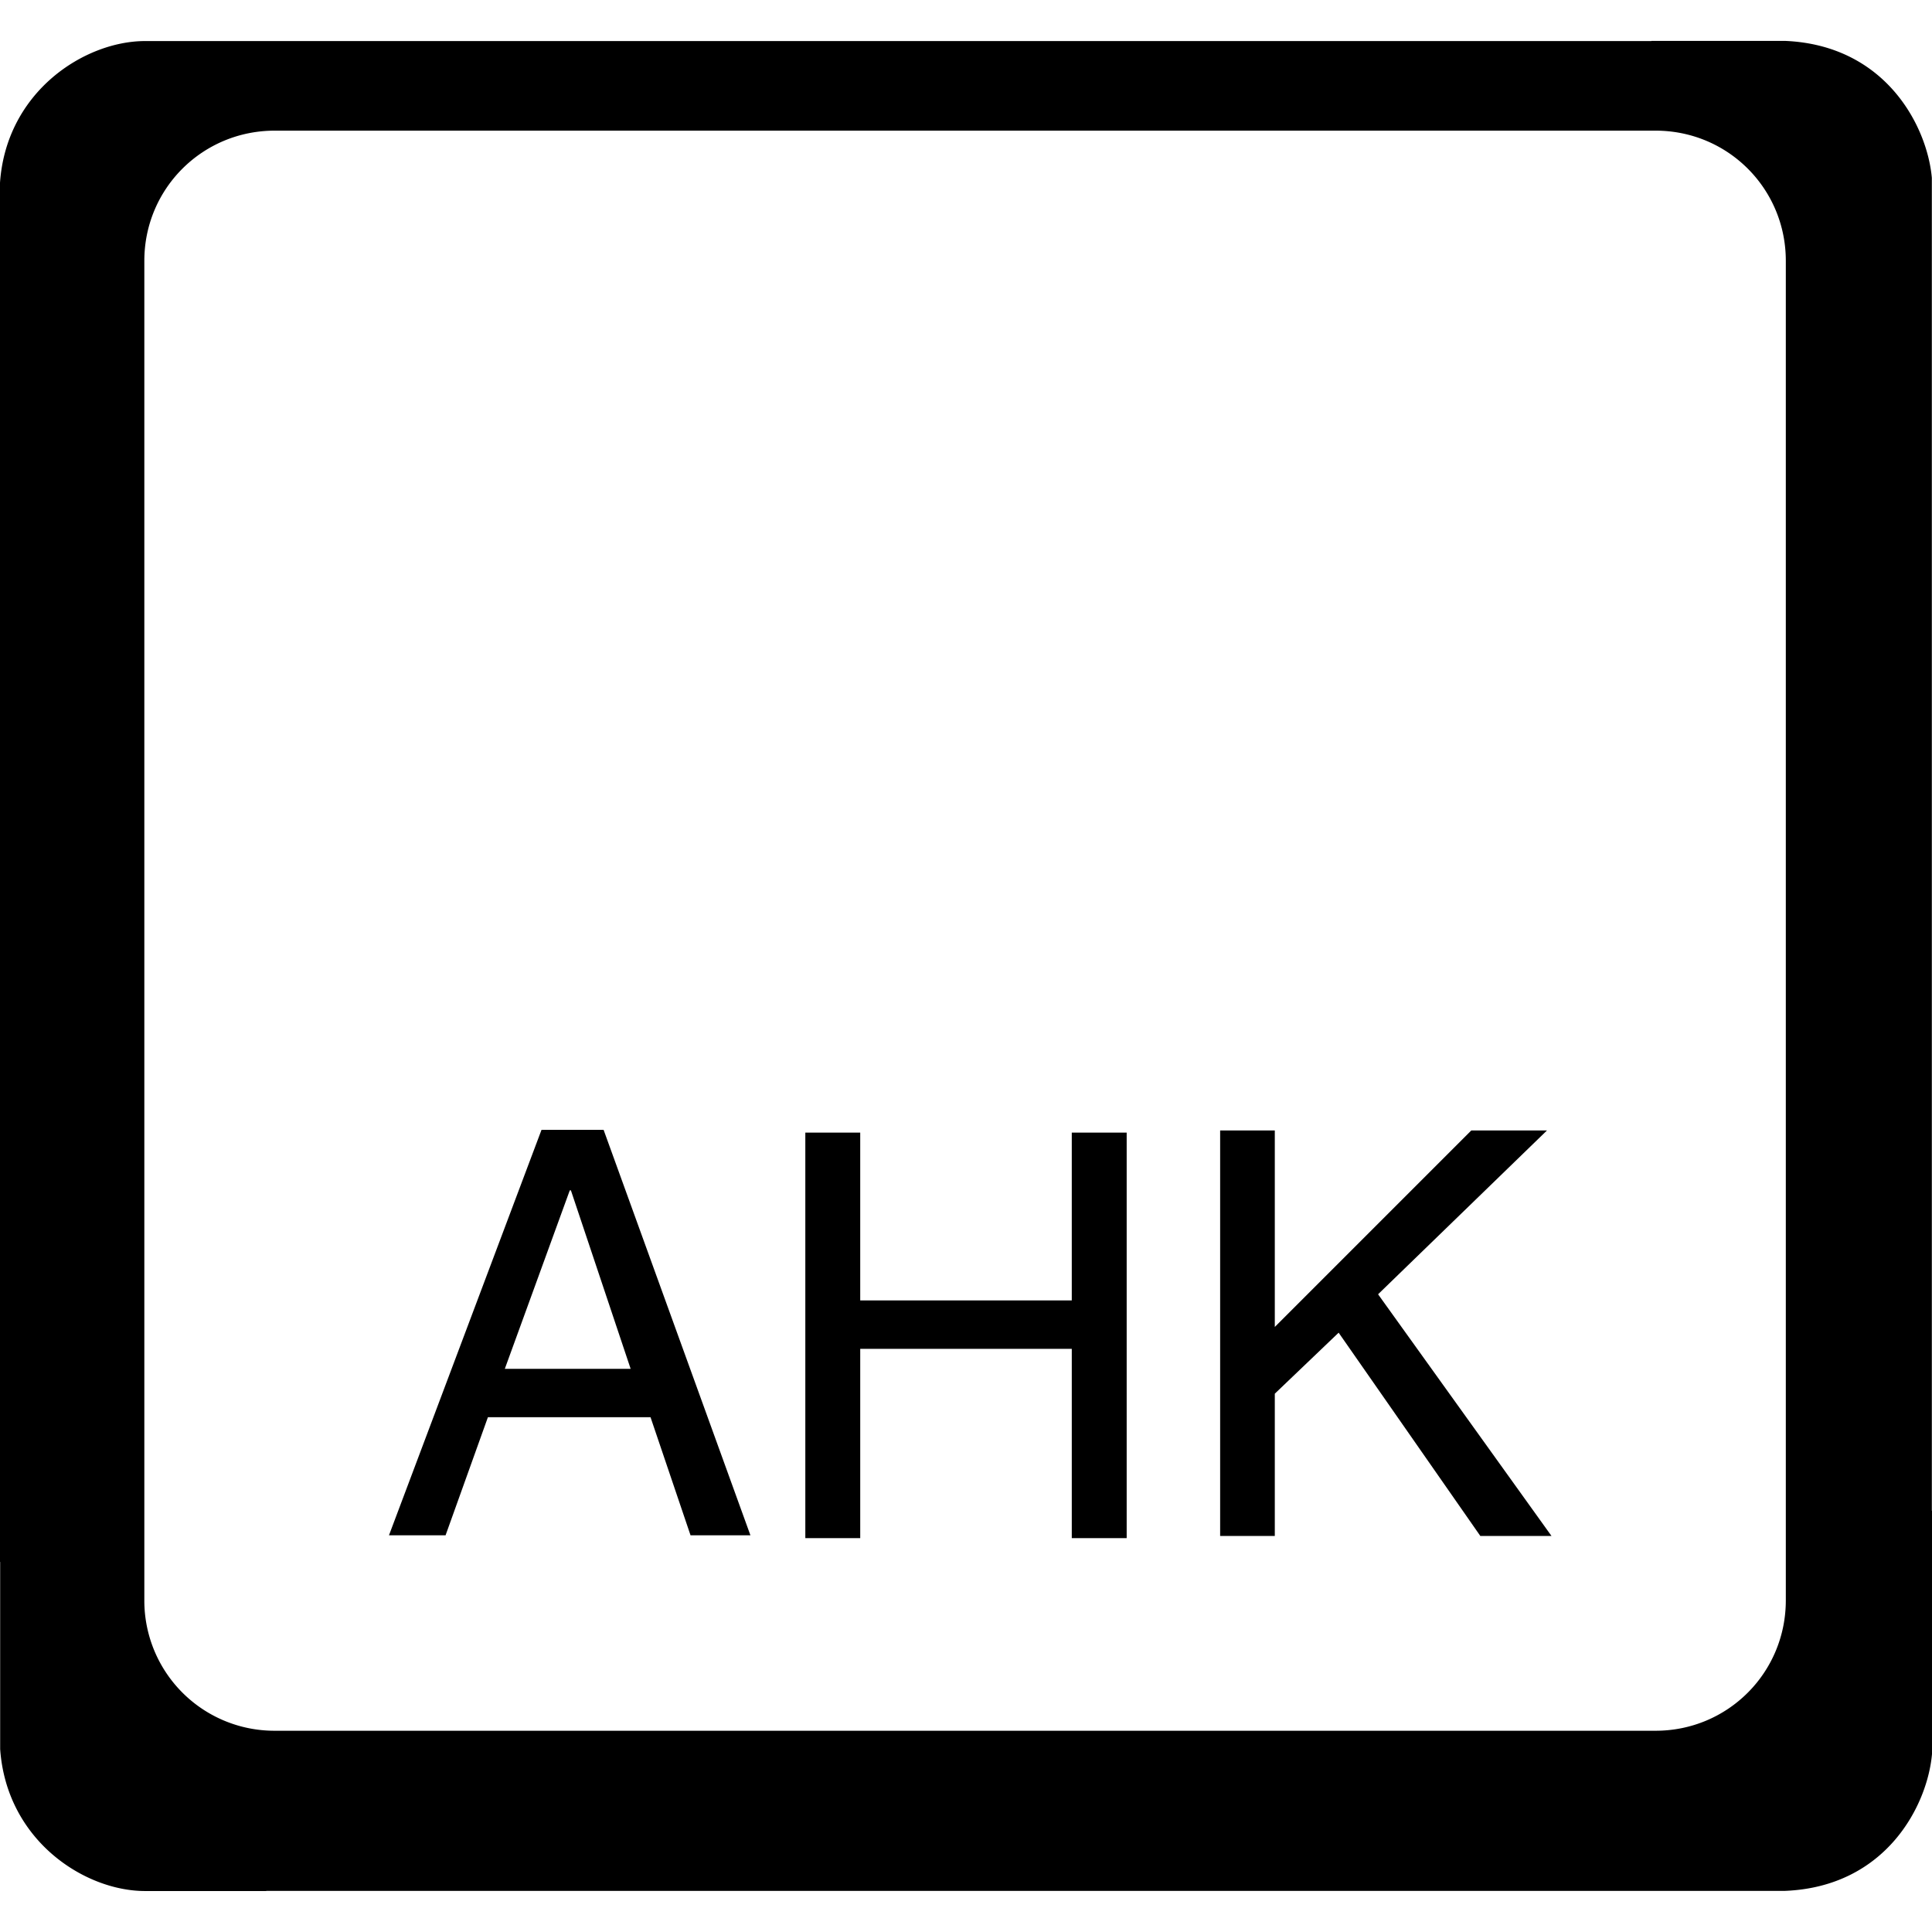 <svg role="img" viewBox="0 0 24 24" xmlns="http://www.w3.org/2000/svg"><title>AutoHotkey</title><path d="M20.514.508V.51H1.803C1.053.51.079 1.135 0 2.27v17.133h.002v2.325c.08 1.136 1.05 1.763 1.8 1.763h1.505l.002-.002h18.869c1.256-.053 1.766-1.066 1.822-1.699v-3.023h-.002V2.209c-.056-.633-.567-1.648-1.824-1.701h-1.66zM3.412 1.623h17.154c.898 0 1.618.72 1.618 1.617v16.64c0 .898-.72 1.62-1.618 1.62H3.412a1.616 1.616 0 01-1.619-1.62V3.24c0-.897.722-1.617 1.62-1.617zm3.315 12.412l-1.895 5.037h.703l.526-1.467h2.02l.497 1.467h.744l-1.824-5.037h-.771zm8.43.008v5.037h.679v-1.767l.793-.758 1.76 2.525h.884l-2.154-3.002 2.098-2.035h-.94l-2.441 2.441v-2.441h-.68zm-5.153.027v5.037h.682v-2.351h2.628v2.351h.682V14.07h-.682v2.084h-2.628V14.07h-.682zm-2.926.717h.014l.742 2.217H6.271l.807-2.217z"/></svg>